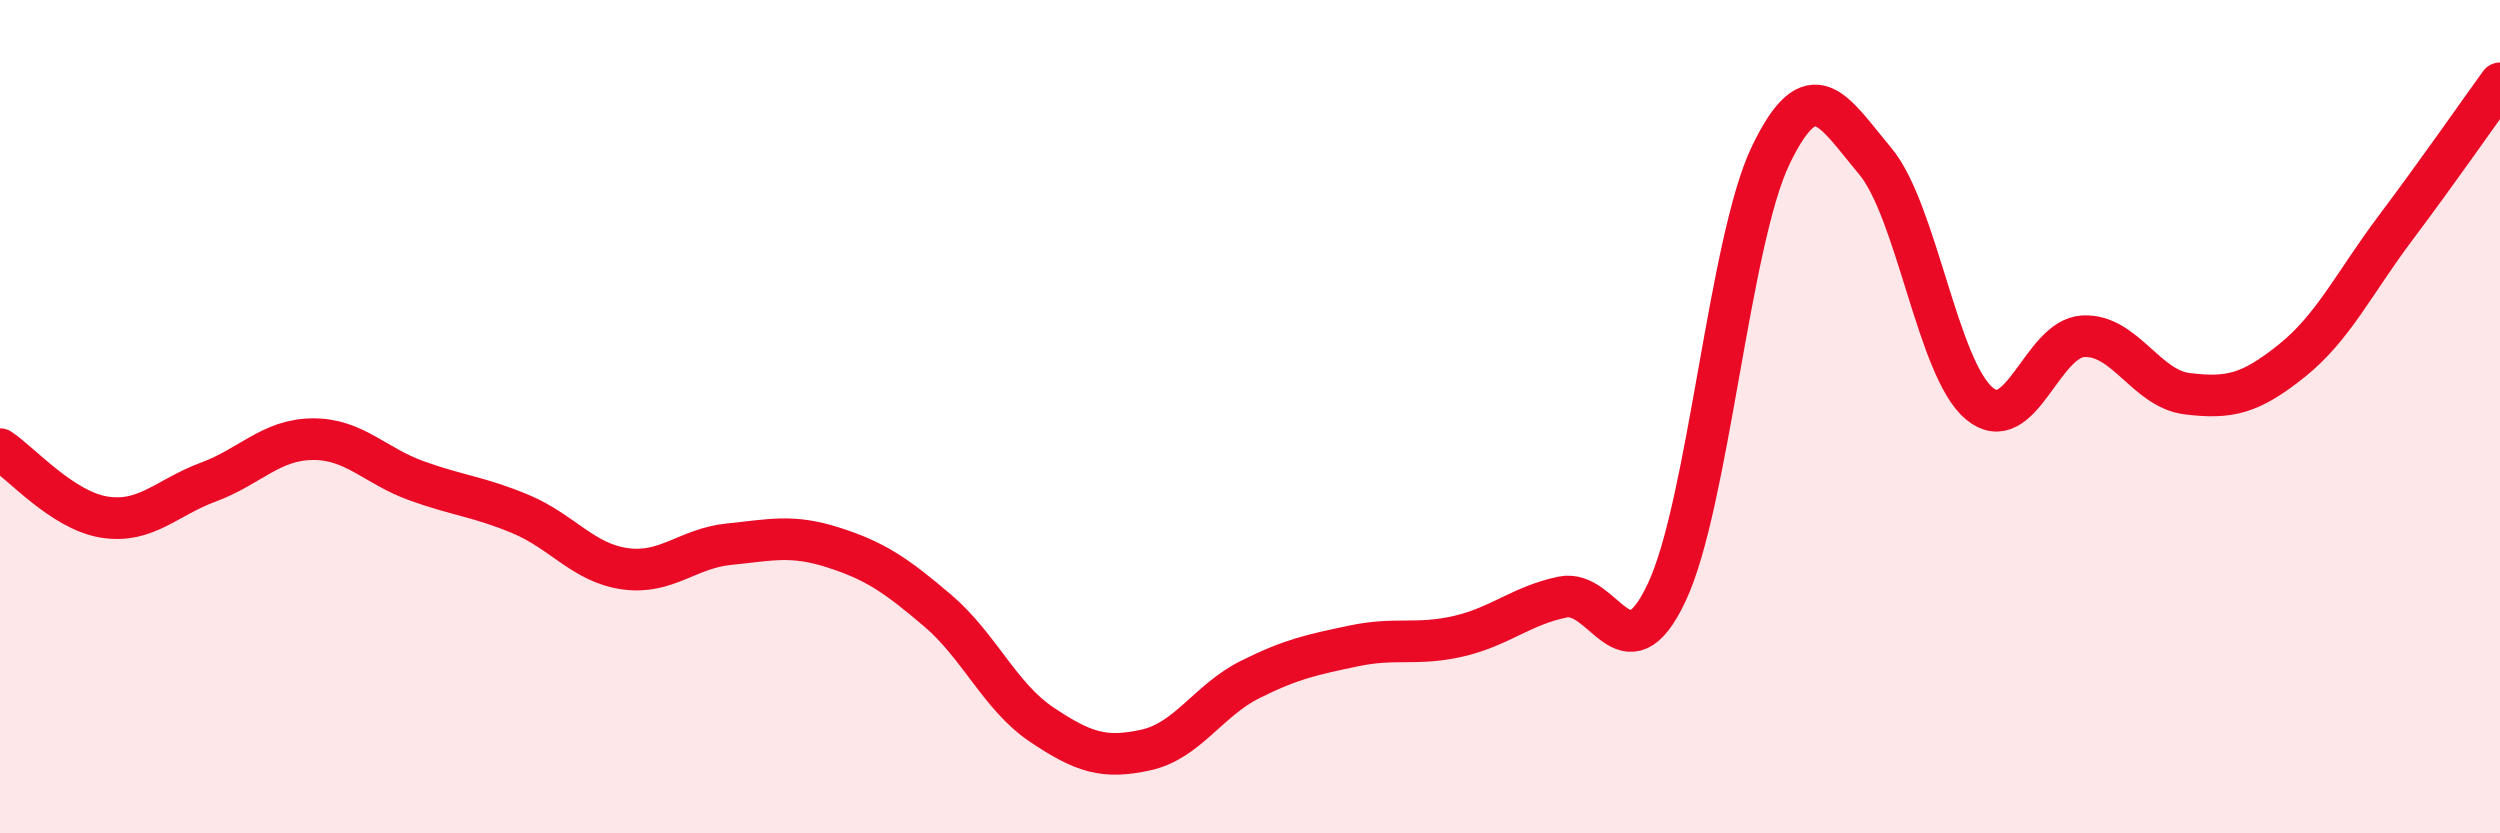 
    <svg width="60" height="20" viewBox="0 0 60 20" xmlns="http://www.w3.org/2000/svg">
      <path
        d="M 0,10.78 C 0.5,11.11 1.5,12.25 2.5,12.41 C 3.5,12.57 4,11.94 5,11.57 C 6,11.2 6.5,10.55 7.5,10.54 C 8.5,10.53 9,11.18 10,11.54 C 11,11.9 11.5,11.92 12.5,12.34 C 13.5,12.76 14,13.51 15,13.65 C 16,13.79 16.5,13.16 17.5,13.06 C 18.5,12.96 19,12.82 20,13.14 C 21,13.46 21.5,13.8 22.5,14.65 C 23.5,15.5 24,16.72 25,17.39 C 26,18.06 26.5,18.22 27.5,18 C 28.5,17.78 29,16.81 30,16.31 C 31,15.81 31.5,15.71 32.5,15.5 C 33.5,15.29 34,15.5 35,15.27 C 36,15.04 36.5,14.54 37.5,14.33 C 38.5,14.12 39,16.34 40,14.22 C 41,12.1 41.5,5.79 42.5,3.72 C 43.5,1.65 44,2.67 45,3.86 C 46,5.05 46.5,8.84 47.5,9.68 C 48.5,10.52 49,8.12 50,8.07 C 51,8.02 51.5,9.33 52.5,9.45 C 53.5,9.57 54,9.46 55,8.66 C 56,7.86 56.5,6.79 57.5,5.46 C 58.5,4.13 59.5,2.69 60,2L60 20L0 20Z"
        fill="#EB0A25"
        opacity="0.1"
        stroke-linecap="round"
        stroke-linejoin="round"
      />
      <path
        d="M 0,10.78 C 0.5,11.11 1.5,12.25 2.5,12.41 C 3.5,12.57 4,11.94 5,11.57 C 6,11.2 6.5,10.55 7.5,10.54 C 8.5,10.53 9,11.18 10,11.54 C 11,11.9 11.5,11.92 12.5,12.34 C 13.5,12.76 14,13.51 15,13.65 C 16,13.79 16.5,13.16 17.5,13.06 C 18.5,12.96 19,12.82 20,13.14 C 21,13.46 21.5,13.8 22.5,14.65 C 23.5,15.5 24,16.72 25,17.39 C 26,18.06 26.5,18.22 27.5,18 C 28.5,17.78 29,16.81 30,16.31 C 31,15.81 31.5,15.71 32.5,15.5 C 33.5,15.29 34,15.5 35,15.27 C 36,15.04 36.5,14.54 37.5,14.33 C 38.5,14.12 39,16.34 40,14.22 C 41,12.1 41.5,5.79 42.5,3.72 C 43.5,1.65 44,2.67 45,3.86 C 46,5.05 46.5,8.84 47.5,9.68 C 48.5,10.52 49,8.12 50,8.07 C 51,8.02 51.5,9.33 52.5,9.45 C 53.5,9.57 54,9.46 55,8.66 C 56,7.86 56.5,6.79 57.5,5.46 C 58.5,4.13 59.5,2.69 60,2"
        stroke="#EB0A25"
        stroke-width="1"
        fill="none"
        stroke-linecap="round"
        stroke-linejoin="round"
      />
    </svg>
  